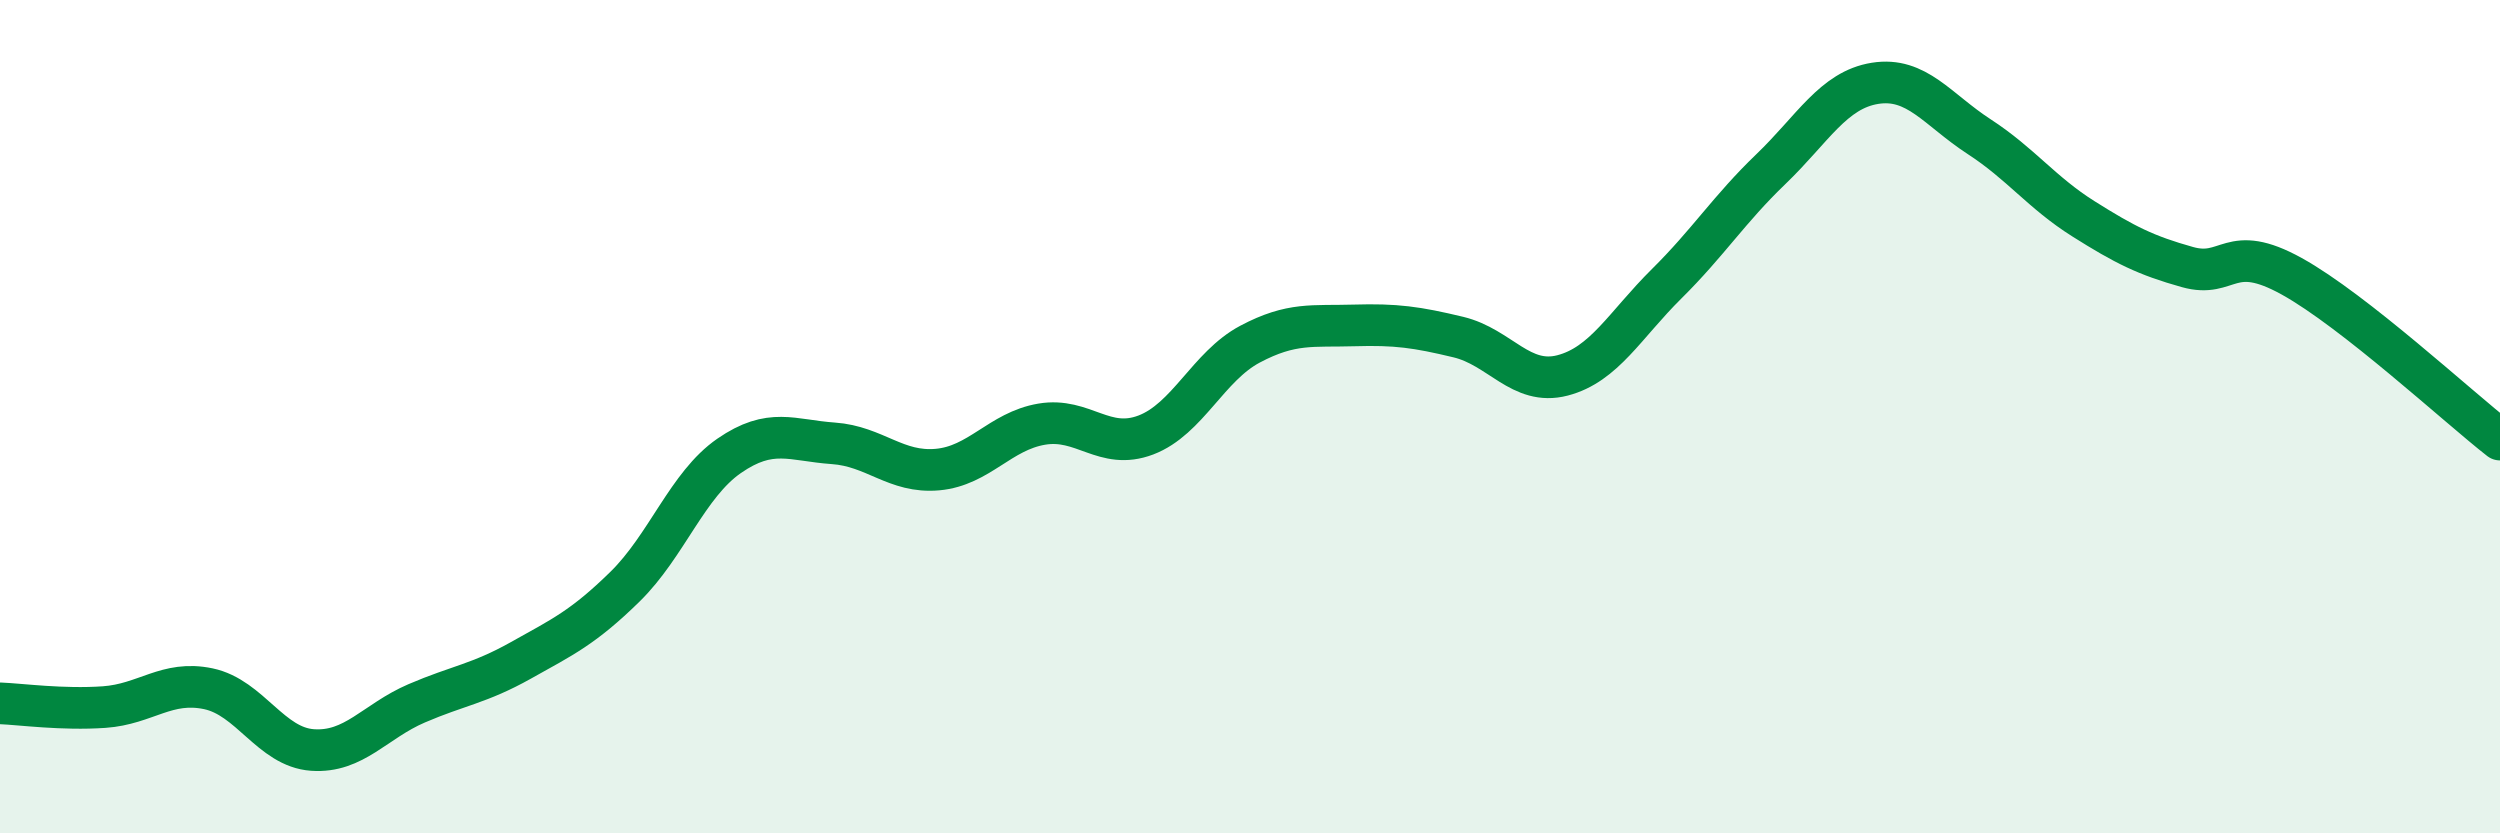 
    <svg width="60" height="20" viewBox="0 0 60 20" xmlns="http://www.w3.org/2000/svg">
      <path
        d="M 0,16.88 C 0.5,16.9 1.5,17.04 2.5,16.97 C 3.5,16.9 4,16.32 5,16.53 C 6,16.74 6.5,17.93 7.5,18 C 8.5,18.07 9,17.31 10,16.88 C 11,16.45 11.5,16.41 12.5,15.85 C 13.5,15.29 14,15.06 15,14.08 C 16,13.1 16.5,11.63 17.5,10.94 C 18.5,10.25 19,10.57 20,10.64 C 21,10.71 21.5,11.36 22.5,11.27 C 23.5,11.18 24,10.35 25,10.18 C 26,10.01 26.5,10.82 27.5,10.44 C 28.5,10.06 29,8.79 30,8.26 C 31,7.73 31.5,7.84 32.5,7.81 C 33.5,7.78 34,7.85 35,8.09 C 36,8.33 36.5,9.27 37.5,9.01 C 38.5,8.75 39,7.8 40,6.81 C 41,5.82 41.5,5.02 42.5,4.06 C 43.5,3.1 44,2.16 45,2 C 46,1.84 46.5,2.63 47.5,3.28 C 48.5,3.93 49,4.62 50,5.25 C 51,5.88 51.5,6.13 52.5,6.41 C 53.5,6.69 53.5,5.8 55,6.63 C 56.5,7.46 59,9.77 60,10.55L60 20L0 20Z"
        fill="#008740"
        opacity="0.1"
        stroke-linecap="round"
        stroke-linejoin="round"
      />
      <path
        d="M 0,16.88 C 0.5,16.9 1.5,17.04 2.5,16.97 C 3.5,16.9 4,16.32 5,16.53 C 6,16.74 6.5,17.93 7.5,18 C 8.5,18.07 9,17.31 10,16.88 C 11,16.45 11.5,16.41 12.5,15.85 C 13.5,15.29 14,15.06 15,14.08 C 16,13.1 16.5,11.63 17.5,10.94 C 18.5,10.25 19,10.57 20,10.64 C 21,10.71 21.5,11.36 22.5,11.27 C 23.5,11.18 24,10.35 25,10.18 C 26,10.01 26.5,10.82 27.5,10.44 C 28.5,10.06 29,8.79 30,8.26 C 31,7.73 31.5,7.84 32.5,7.81 C 33.5,7.78 34,7.85 35,8.09 C 36,8.33 36.5,9.27 37.5,9.01 C 38.5,8.75 39,7.8 40,6.81 C 41,5.82 41.5,5.02 42.5,4.06 C 43.5,3.1 44,2.16 45,2 C 46,1.84 46.5,2.63 47.5,3.28 C 48.5,3.93 49,4.62 50,5.25 C 51,5.88 51.5,6.13 52.5,6.41 C 53.5,6.69 53.5,5.8 55,6.63 C 56.5,7.46 59,9.77 60,10.55"
        stroke="#008740"
        stroke-width="1"
        fill="none"
        stroke-linecap="round"
        stroke-linejoin="round"
      />
    </svg>
  